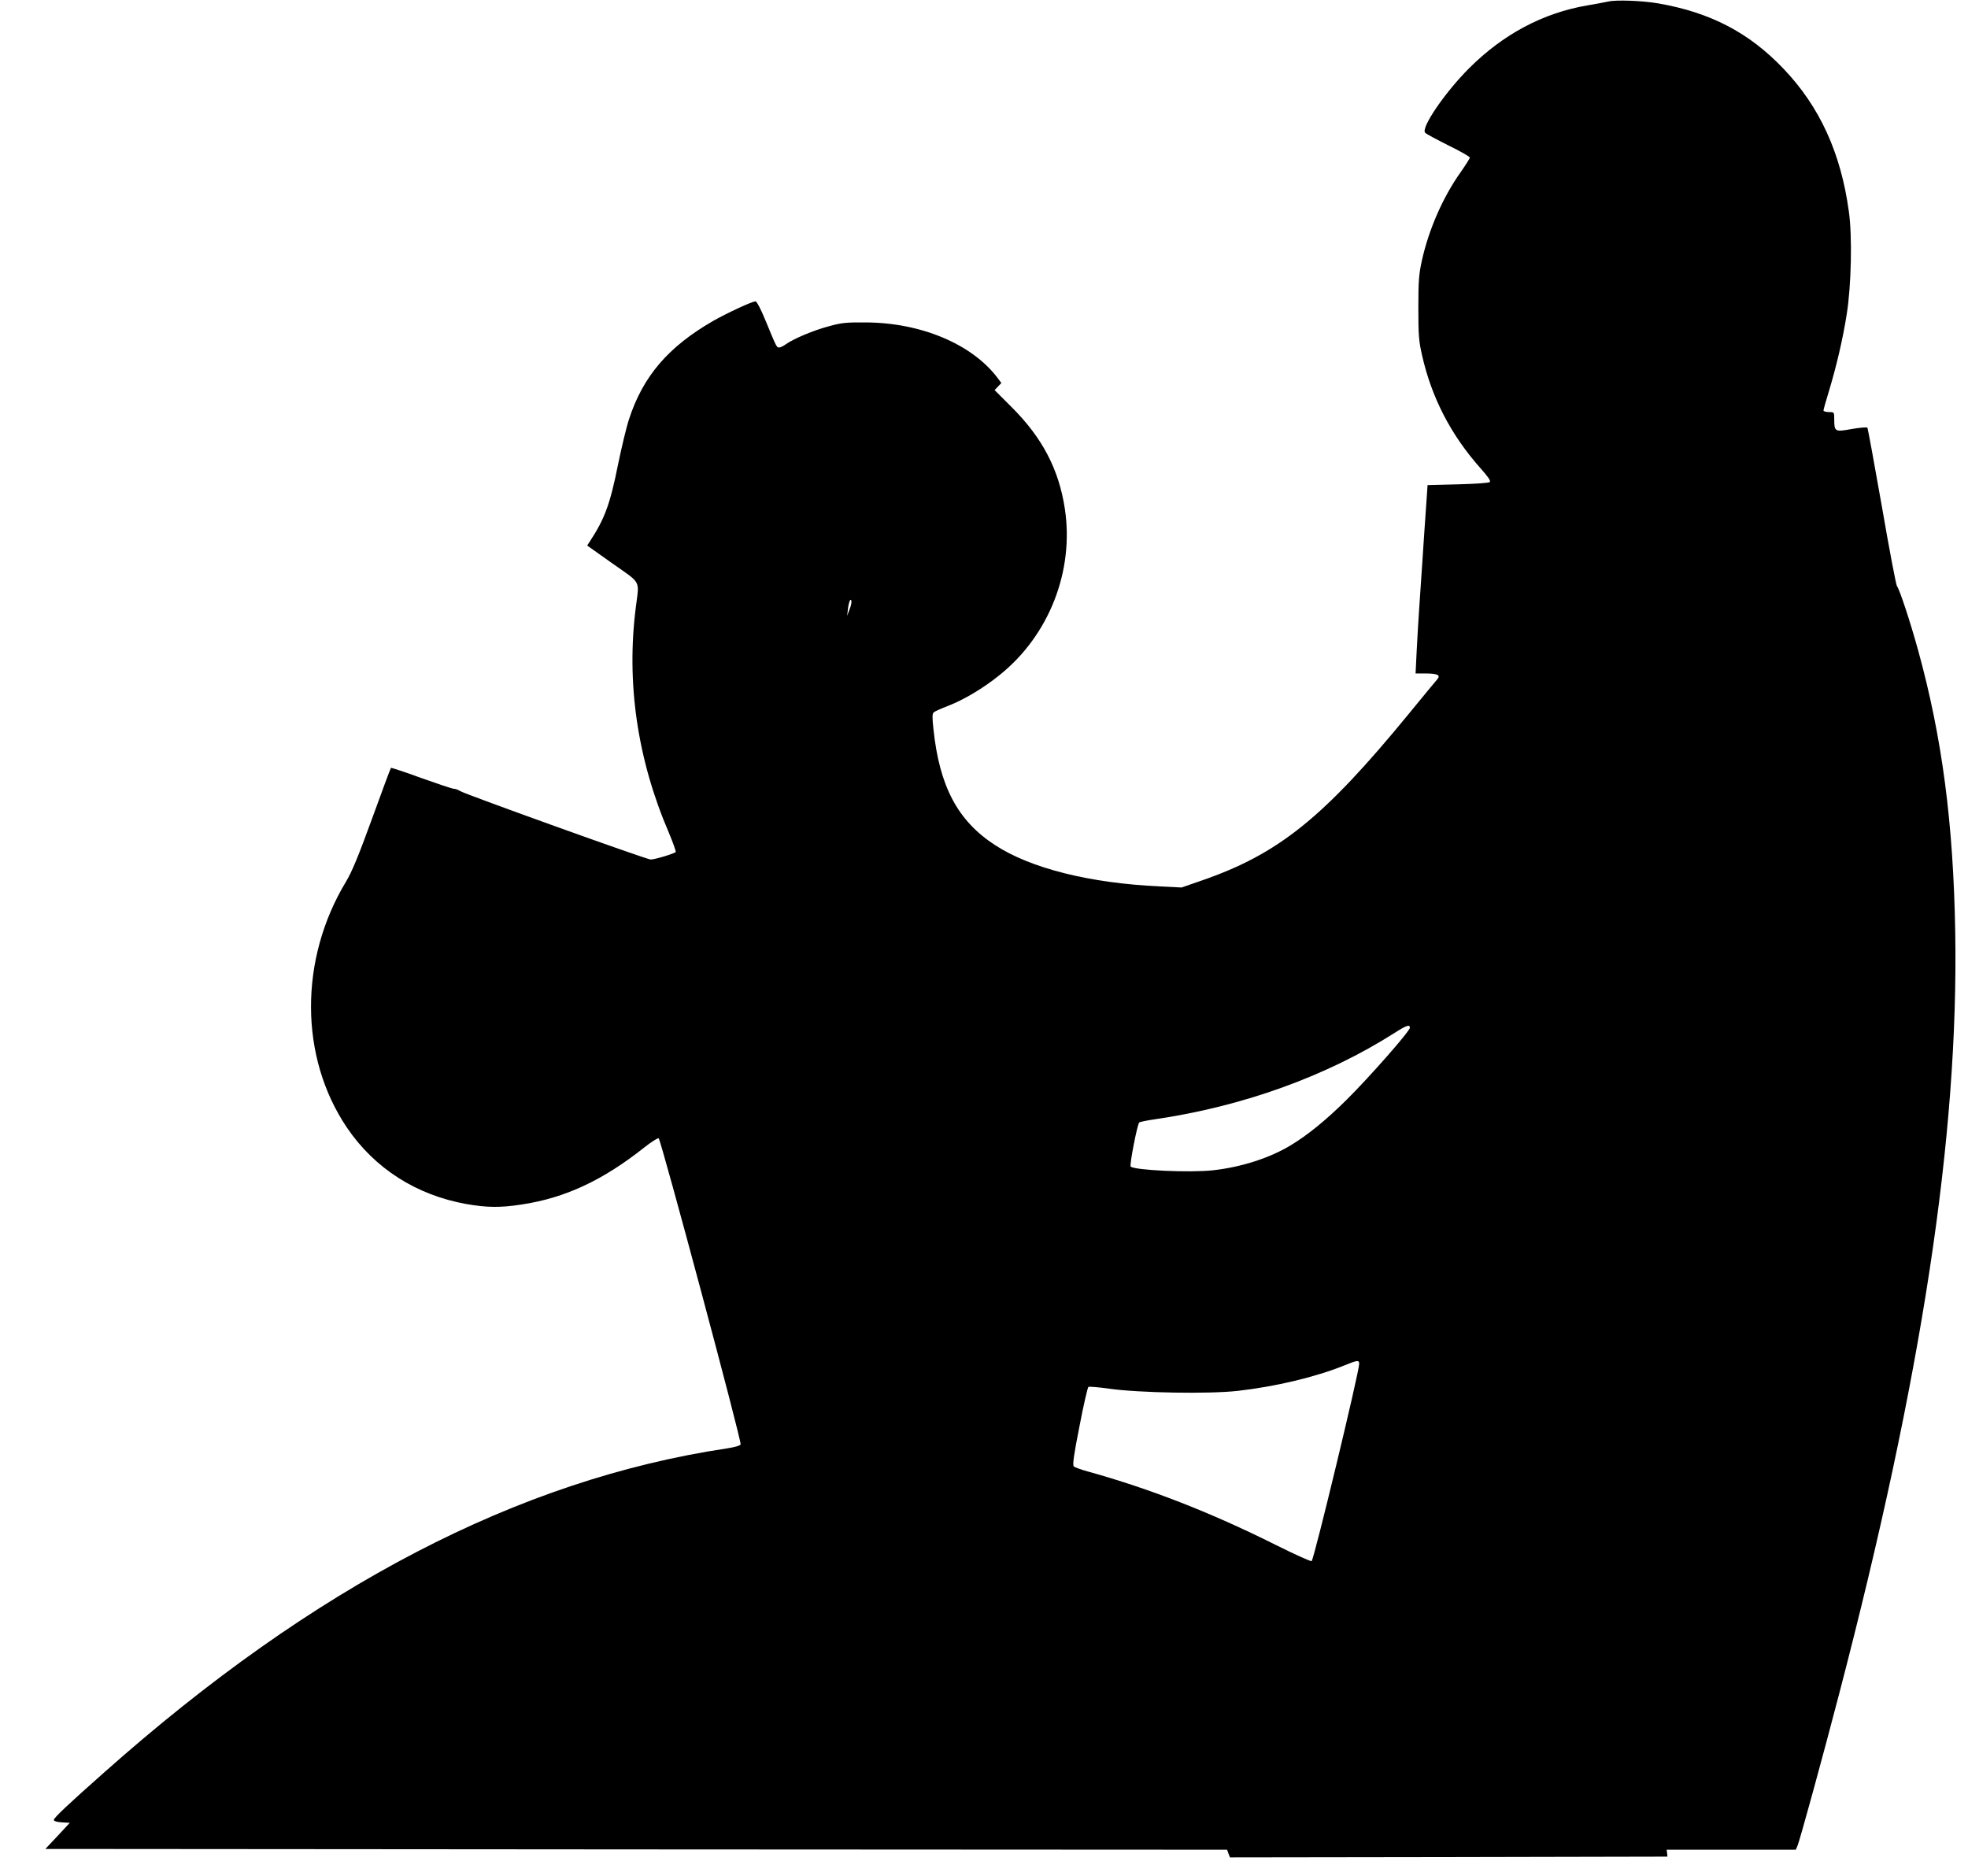 <?xml version="1.0" standalone="no"?>
<!DOCTYPE svg PUBLIC "-//W3C//DTD SVG 20010904//EN"
 "http://www.w3.org/TR/2001/REC-SVG-20010904/DTD/svg10.dtd">
<svg version="1.0" xmlns="http://www.w3.org/2000/svg"
 width="1280pt" height="1220pt" viewBox="0 0 1280 1220"
 preserveAspectRatio="xMidYMid meet">
<g transform="translate(0,1220) scale(0.1,-0.1)"
fill="#000000" stroke="none">
<path d="M10460 12190 c-19 -4 -80 -16 -135 -25 -289 -49 -549 -188 -770 -409
-157 -157 -314 -387 -286 -419 5 -7 73 -43 150 -82 78 -38 141 -74 141 -80 0
-5 -27 -48 -60 -95 -115 -162 -206 -370 -251 -570 -20 -91 -24 -132 -24 -310
0 -180 3 -218 24 -310 62 -276 188 -519 380 -735 49 -55 68 -82 61 -90 -7 -6
-91 -12 -208 -15 l-197 -5 -11 -160 c-6 -88 -17 -241 -23 -340 -7 -99 -16
-238 -21 -310 -5 -71 -12 -194 -16 -272 l-7 -143 64 0 c79 0 100 -11 78 -37
-9 -10 -92 -110 -184 -223 -556 -678 -847 -913 -1350 -1087 l-130 -45 -140 7
c-456 21 -840 117 -1072 268 -244 158 -363 382 -402 757 -8 73 -8 98 2 107 6
6 48 25 93 42 103 40 230 115 337 202 320 257 484 675 423 1079 -39 258 -147
464 -348 664 l-109 109 22 23 22 23 -27 36 c-166 218 -498 357 -856 358 -128
1 -157 -2 -243 -26 -100 -27 -225 -80 -276 -116 -16 -12 -36 -21 -43 -21 -17
0 -17 1 -88 173 -30 74 -58 127 -66 127 -22 0 -184 -75 -277 -128 -291 -168
-455 -359 -546 -639 -17 -51 -48 -182 -71 -293 -52 -260 -87 -354 -184 -502
l-17 -26 165 -117 c189 -133 174 -105 152 -280 -64 -494 9 -993 214 -1470 27
-64 47 -121 45 -126 -7 -10 -135 -49 -163 -49 -26 0 -1208 425 -1239 445 -12
8 -31 15 -41 15 -10 0 -105 32 -212 70 -106 39 -195 68 -197 66 -3 -2 -58
-151 -123 -330 -88 -242 -131 -346 -169 -409 -306 -506 -304 -1142 5 -1600
180 -266 452 -440 779 -498 133 -23 219 -24 356 -3 283 42 530 157 803 374 43
34 83 59 90 57 14 -6 541 -1971 533 -1991 -3 -8 -37 -18 -89 -26 -1355 -203
-2686 -895 -4050 -2107 -232 -205 -328 -296 -328 -309 0 -8 19 -14 52 -16 l52
-3 -79 -85 -80 -85 3843 -3 3843 -2 9 -25 10 -25 1422 2 1423 3 -2 23 -3 22
420 0 420 0 10 23 c15 32 167 588 271 987 540 2068 778 3631 756 4955 -12 710
-85 1269 -242 1838 -50 181 -120 394 -137 415 -6 7 -50 239 -98 517 -49 277
-91 508 -94 513 -3 5 -48 1 -101 -8 -111 -20 -115 -18 -115 64 0 46 0 46 -35
46 -19 0 -35 5 -35 10 0 6 16 63 36 128 49 162 91 343 115 497 30 186 37 510
14 670 -52 381 -190 682 -425 928 -224 235 -475 366 -815 425 -104 18 -274 24
-325 12z m-4935 -3955 l-15 -40 5 44 c6 49 18 75 23 51 1 -9 -4 -33 -13 -55z
m3645 -2719 c0 -22 -260 -318 -409 -466 -133 -132 -254 -231 -365 -298 -136
-83 -324 -143 -505 -163 -151 -17 -513 0 -537 24 -9 9 44 280 56 287 6 4 50
13 98 20 572 83 1119 280 1562 562 78 50 100 57 100 34z m-330 -2187 c0 -52
-292 -1265 -309 -1282 -4 -4 -111 44 -237 107 -420 210 -819 365 -1219 476
-44 12 -85 27 -91 33 -9 9 0 75 37 261 26 137 53 252 58 256 6 3 68 -2 138
-12 193 -27 644 -35 832 -14 247 28 504 89 693 165 88 36 98 37 98 10z"/>
</g>
</svg>
